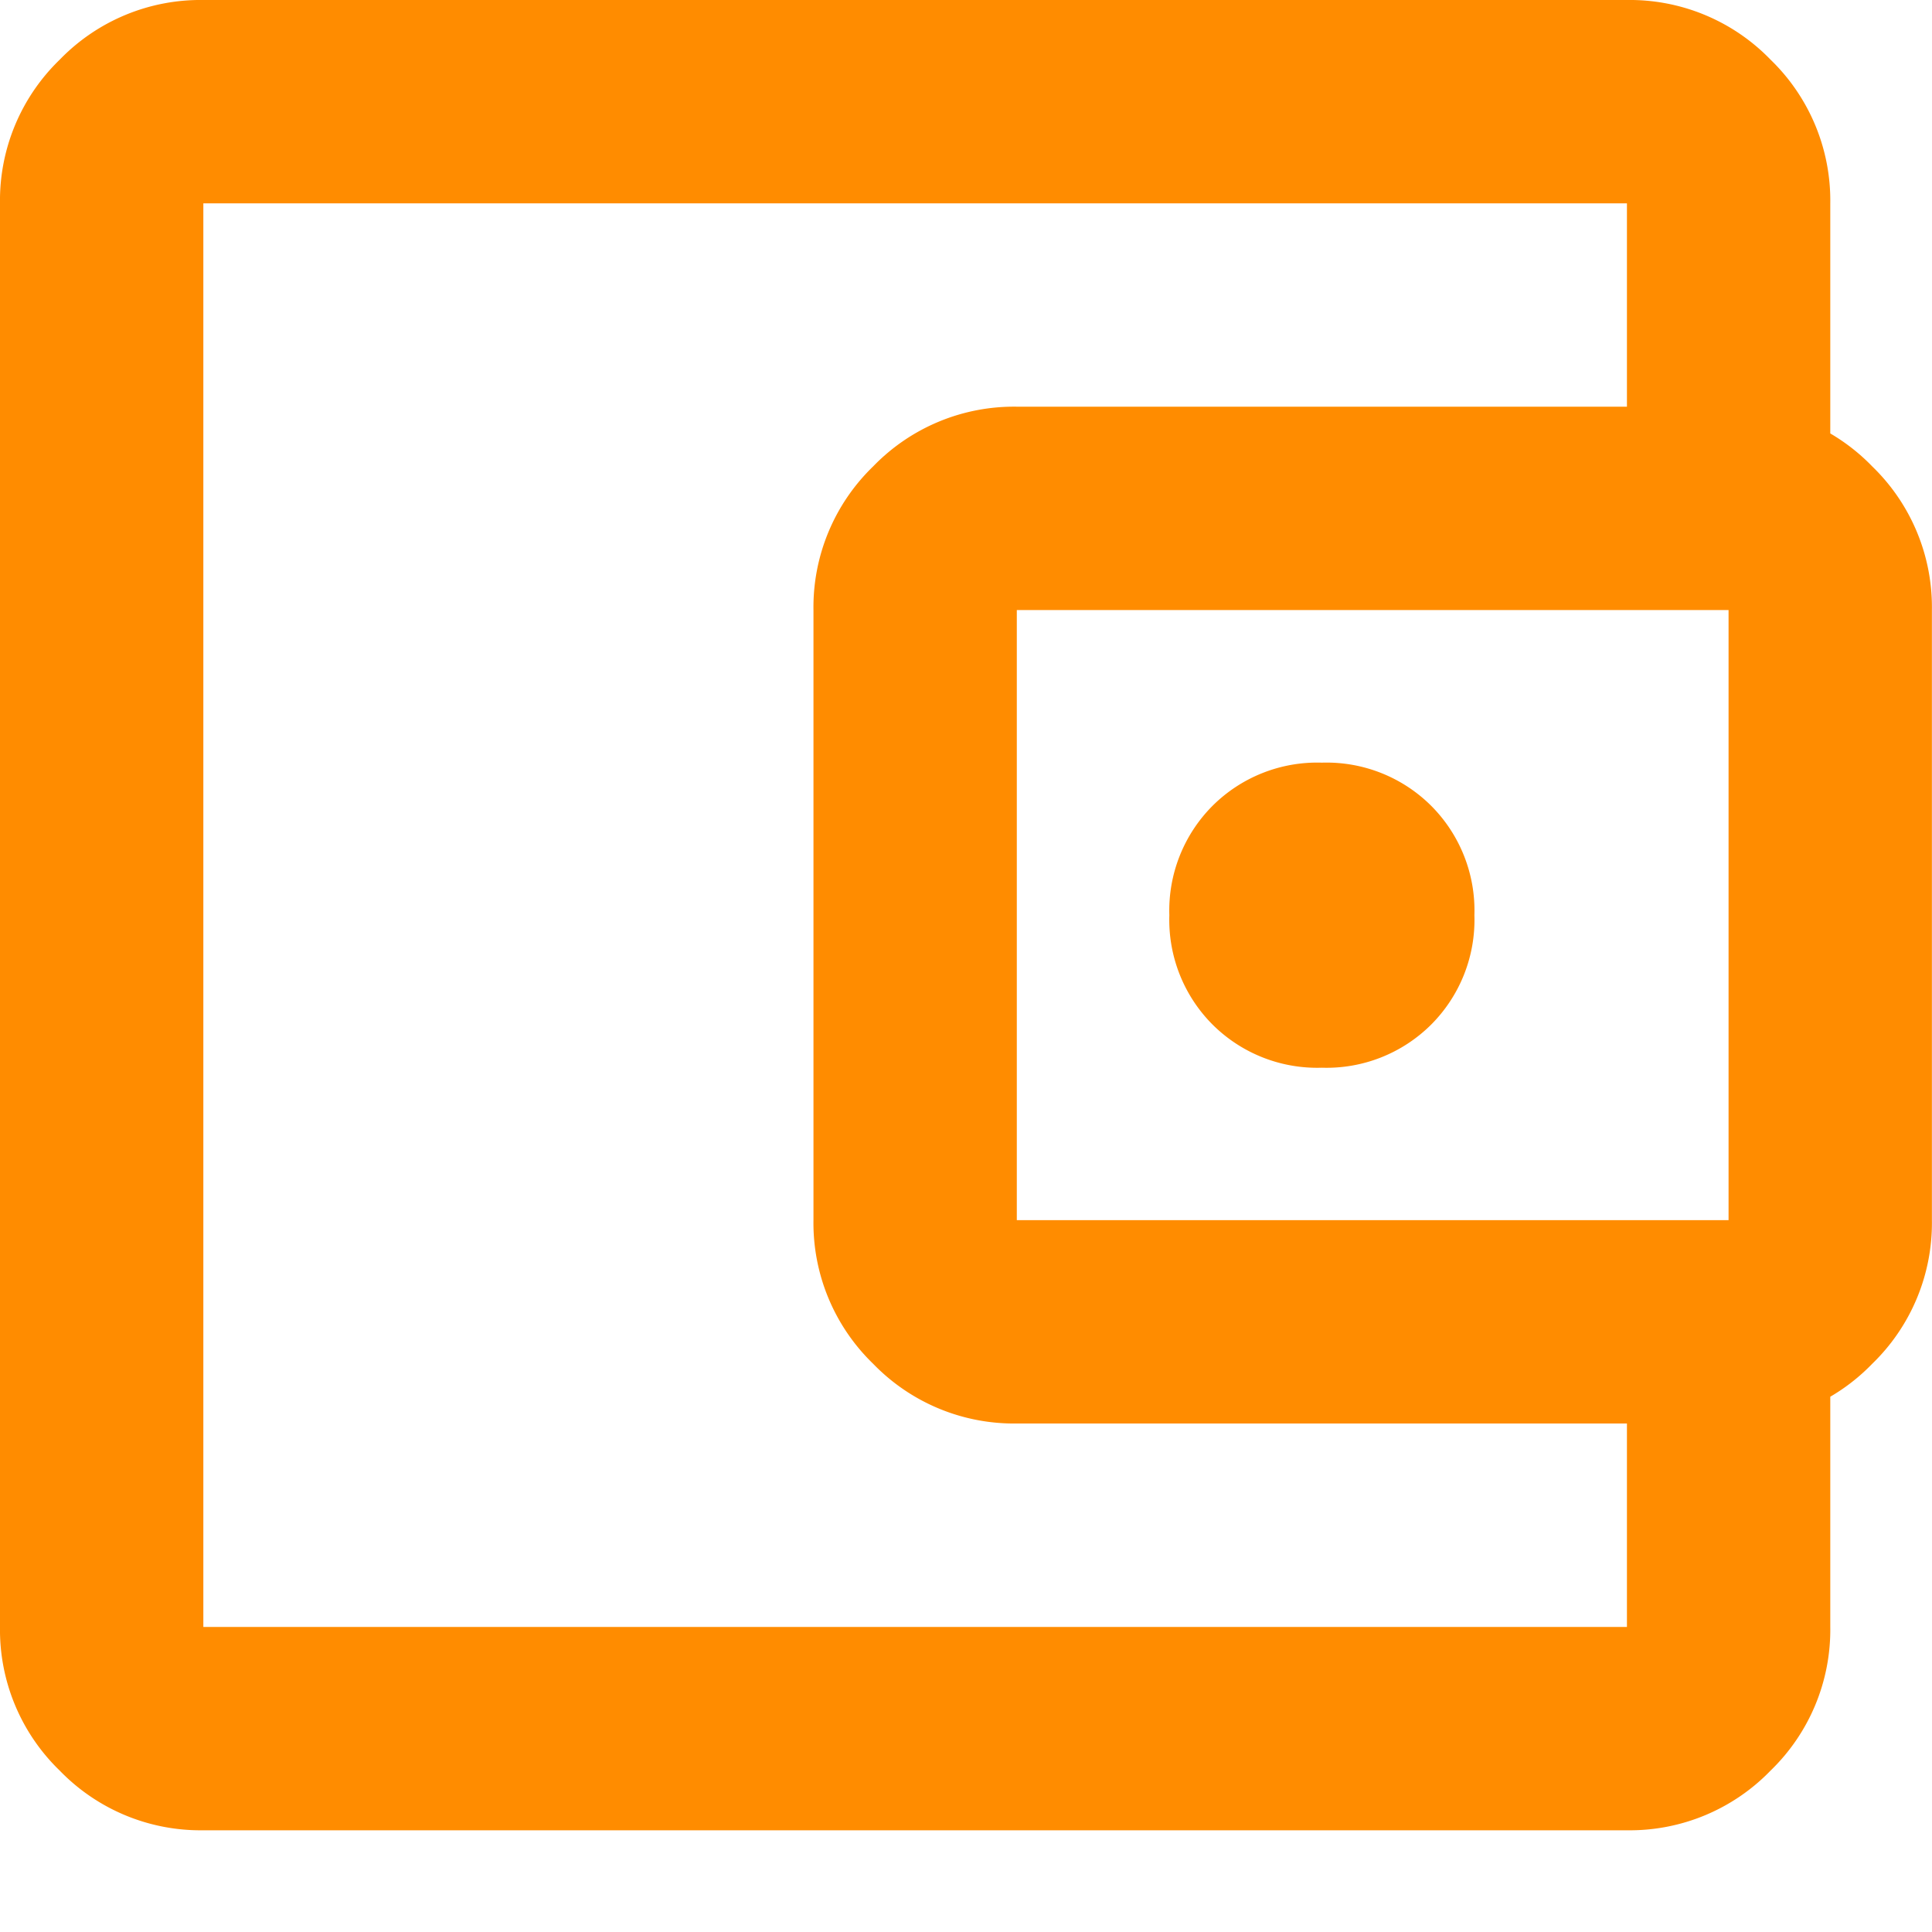 <svg xmlns="http://www.w3.org/2000/svg" width="20" height="20" viewBox="0 0 20 20">
    <g data-name="Group 9560">
        <path data-name="Rectangle 5477" style="fill:none" d="M0 0h20v20H0z"/>
        <path d="M133.684-828.947a1.534 1.534 0 0 0 1.132-.447 1.534 1.534 0 0 0 .447-1.132 1.534 1.534 0 0 0-.447-1.132 1.534 1.534 0 0 0-1.132-.447 1.534 1.534 0 0 0-1.132.447 1.534 1.534 0 0 0-.447 1.132 1.534 1.534 0 0 0 .447 1.132 1.534 1.534 0 0 0 1.132.447zm-11.579 5.789zm0 2.105a2.027 2.027 0 0 1-1.487-.618 2.027 2.027 0 0 1-.618-1.487v-14.737a2.027 2.027 0 0 1 .618-1.487 2.027 2.027 0 0 1 1.487-.618h14.737a2.027 2.027 0 0 1 1.487.618 2.027 2.027 0 0 1 .618 1.487v2.632h-2.105v-2.632h-14.737v14.737h14.737v-2.632h2.105v2.632a2.027 2.027 0 0 1-.618 1.487 2.027 2.027 0 0 1-1.487.618zm8.421-4.211a2.027 2.027 0 0 1-1.487-.618 2.027 2.027 0 0 1-.618-1.487v-6.316a2.027 2.027 0 0 1 .618-1.487 2.027 2.027 0 0 1 1.487-.618h7.368a2.027 2.027 0 0 1 1.487.618 2.027 2.027 0 0 1 .618 1.487v6.316a2.027 2.027 0 0 1-.618 1.487 2.027 2.027 0 0 1-1.487.618zm7.368-2.105v-6.316h-7.368v6.316z" transform="translate(-120 840)" style="fill:#ff8c00"/>
    </g>
</svg>
